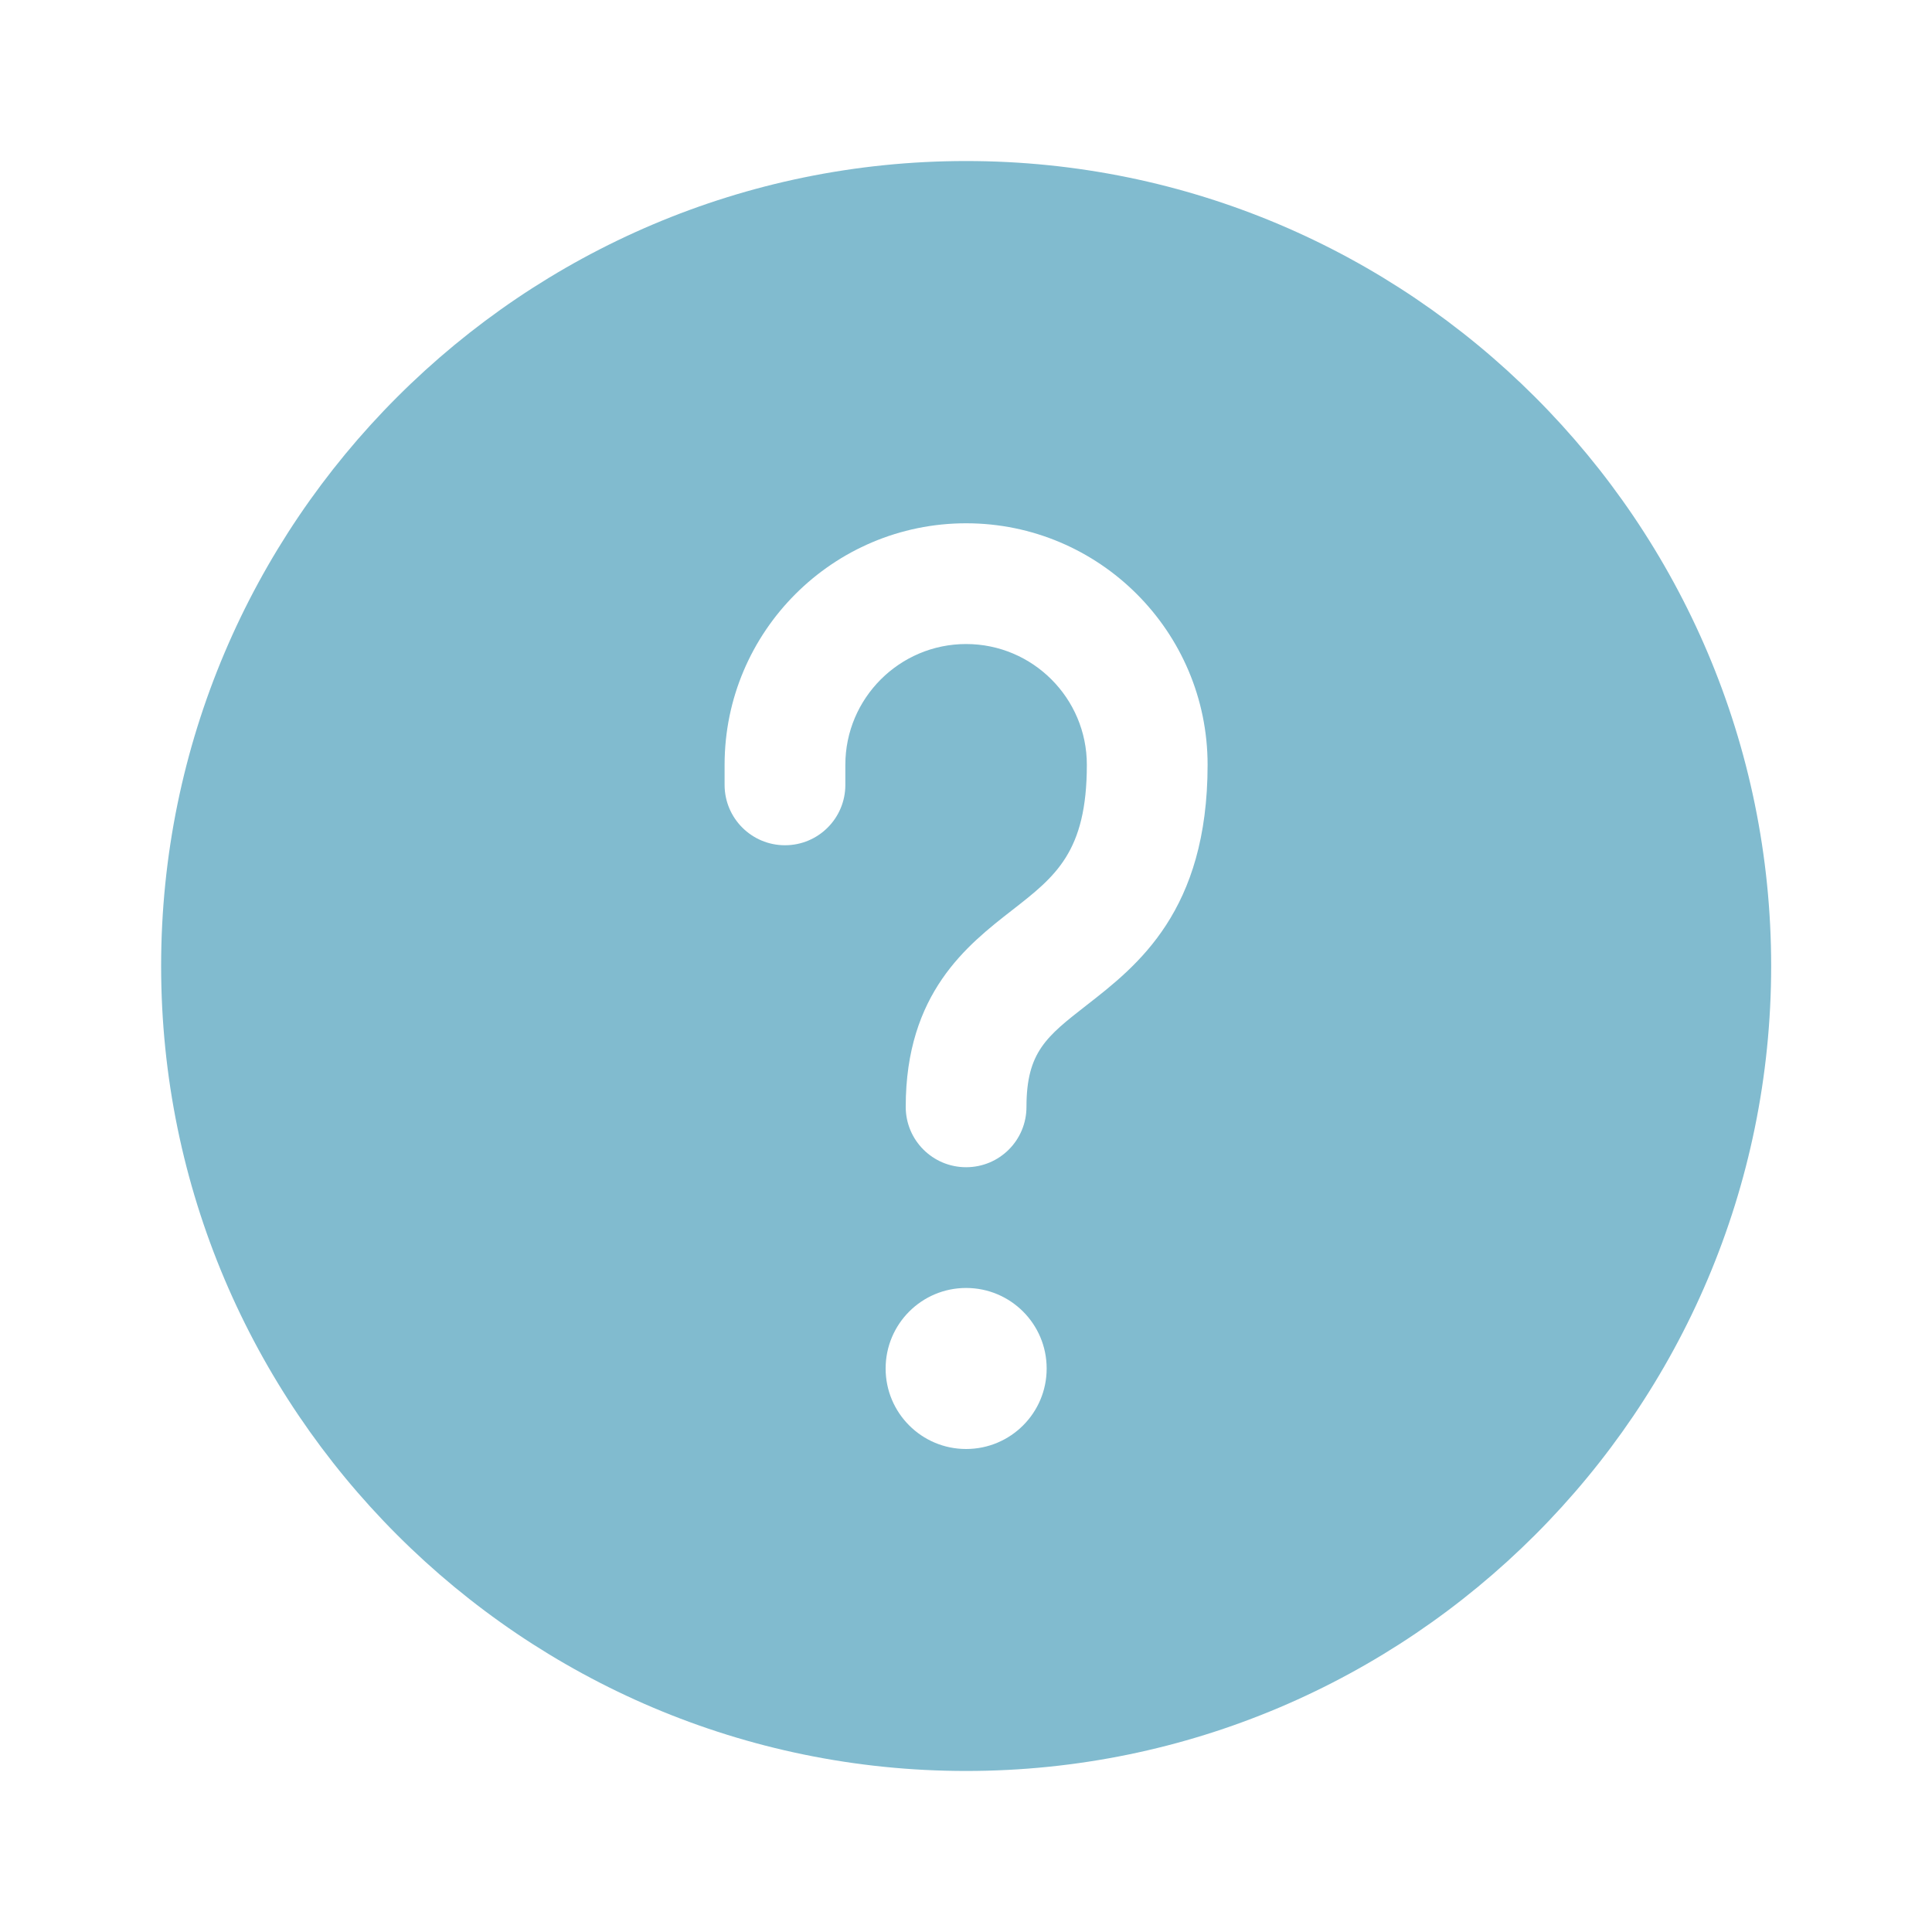 <svg width="20" height="20" viewBox="0 0 20 20" fill="none" xmlns="http://www.w3.org/2000/svg">
<path d="M10.001 1.667C5.406 1.667 1.668 5.405 1.668 10C1.668 14.595 5.406 18.333 10.001 18.333C14.596 18.333 18.335 14.595 18.335 10C18.335 5.405 14.596 1.667 10.001 1.667ZM10.001 15C9.541 15 9.168 14.627 9.168 14.167C9.168 13.706 9.541 13.333 10.001 13.333C10.462 13.333 10.835 13.706 10.835 14.167C10.835 14.627 10.462 15 10.001 15ZM11.247 10.407C10.834 10.729 10.626 10.891 10.626 11.458C10.626 11.804 10.347 12.083 10.001 12.083C9.656 12.083 9.376 11.804 9.376 11.458C9.376 10.28 10.013 9.784 10.479 9.421C10.927 9.072 11.251 8.819 11.251 7.917C11.251 7.228 10.691 6.667 10.001 6.667C9.312 6.667 8.751 7.228 8.751 7.917V8.125C8.751 8.47 8.472 8.75 8.126 8.75C7.781 8.75 7.501 8.47 7.501 8.125V7.917C7.501 6.538 8.623 5.417 10.001 5.417C11.38 5.417 12.501 6.538 12.501 7.917C12.501 9.43 11.776 9.995 11.247 10.407Z" fill="#81BBCF"/>
</svg>
